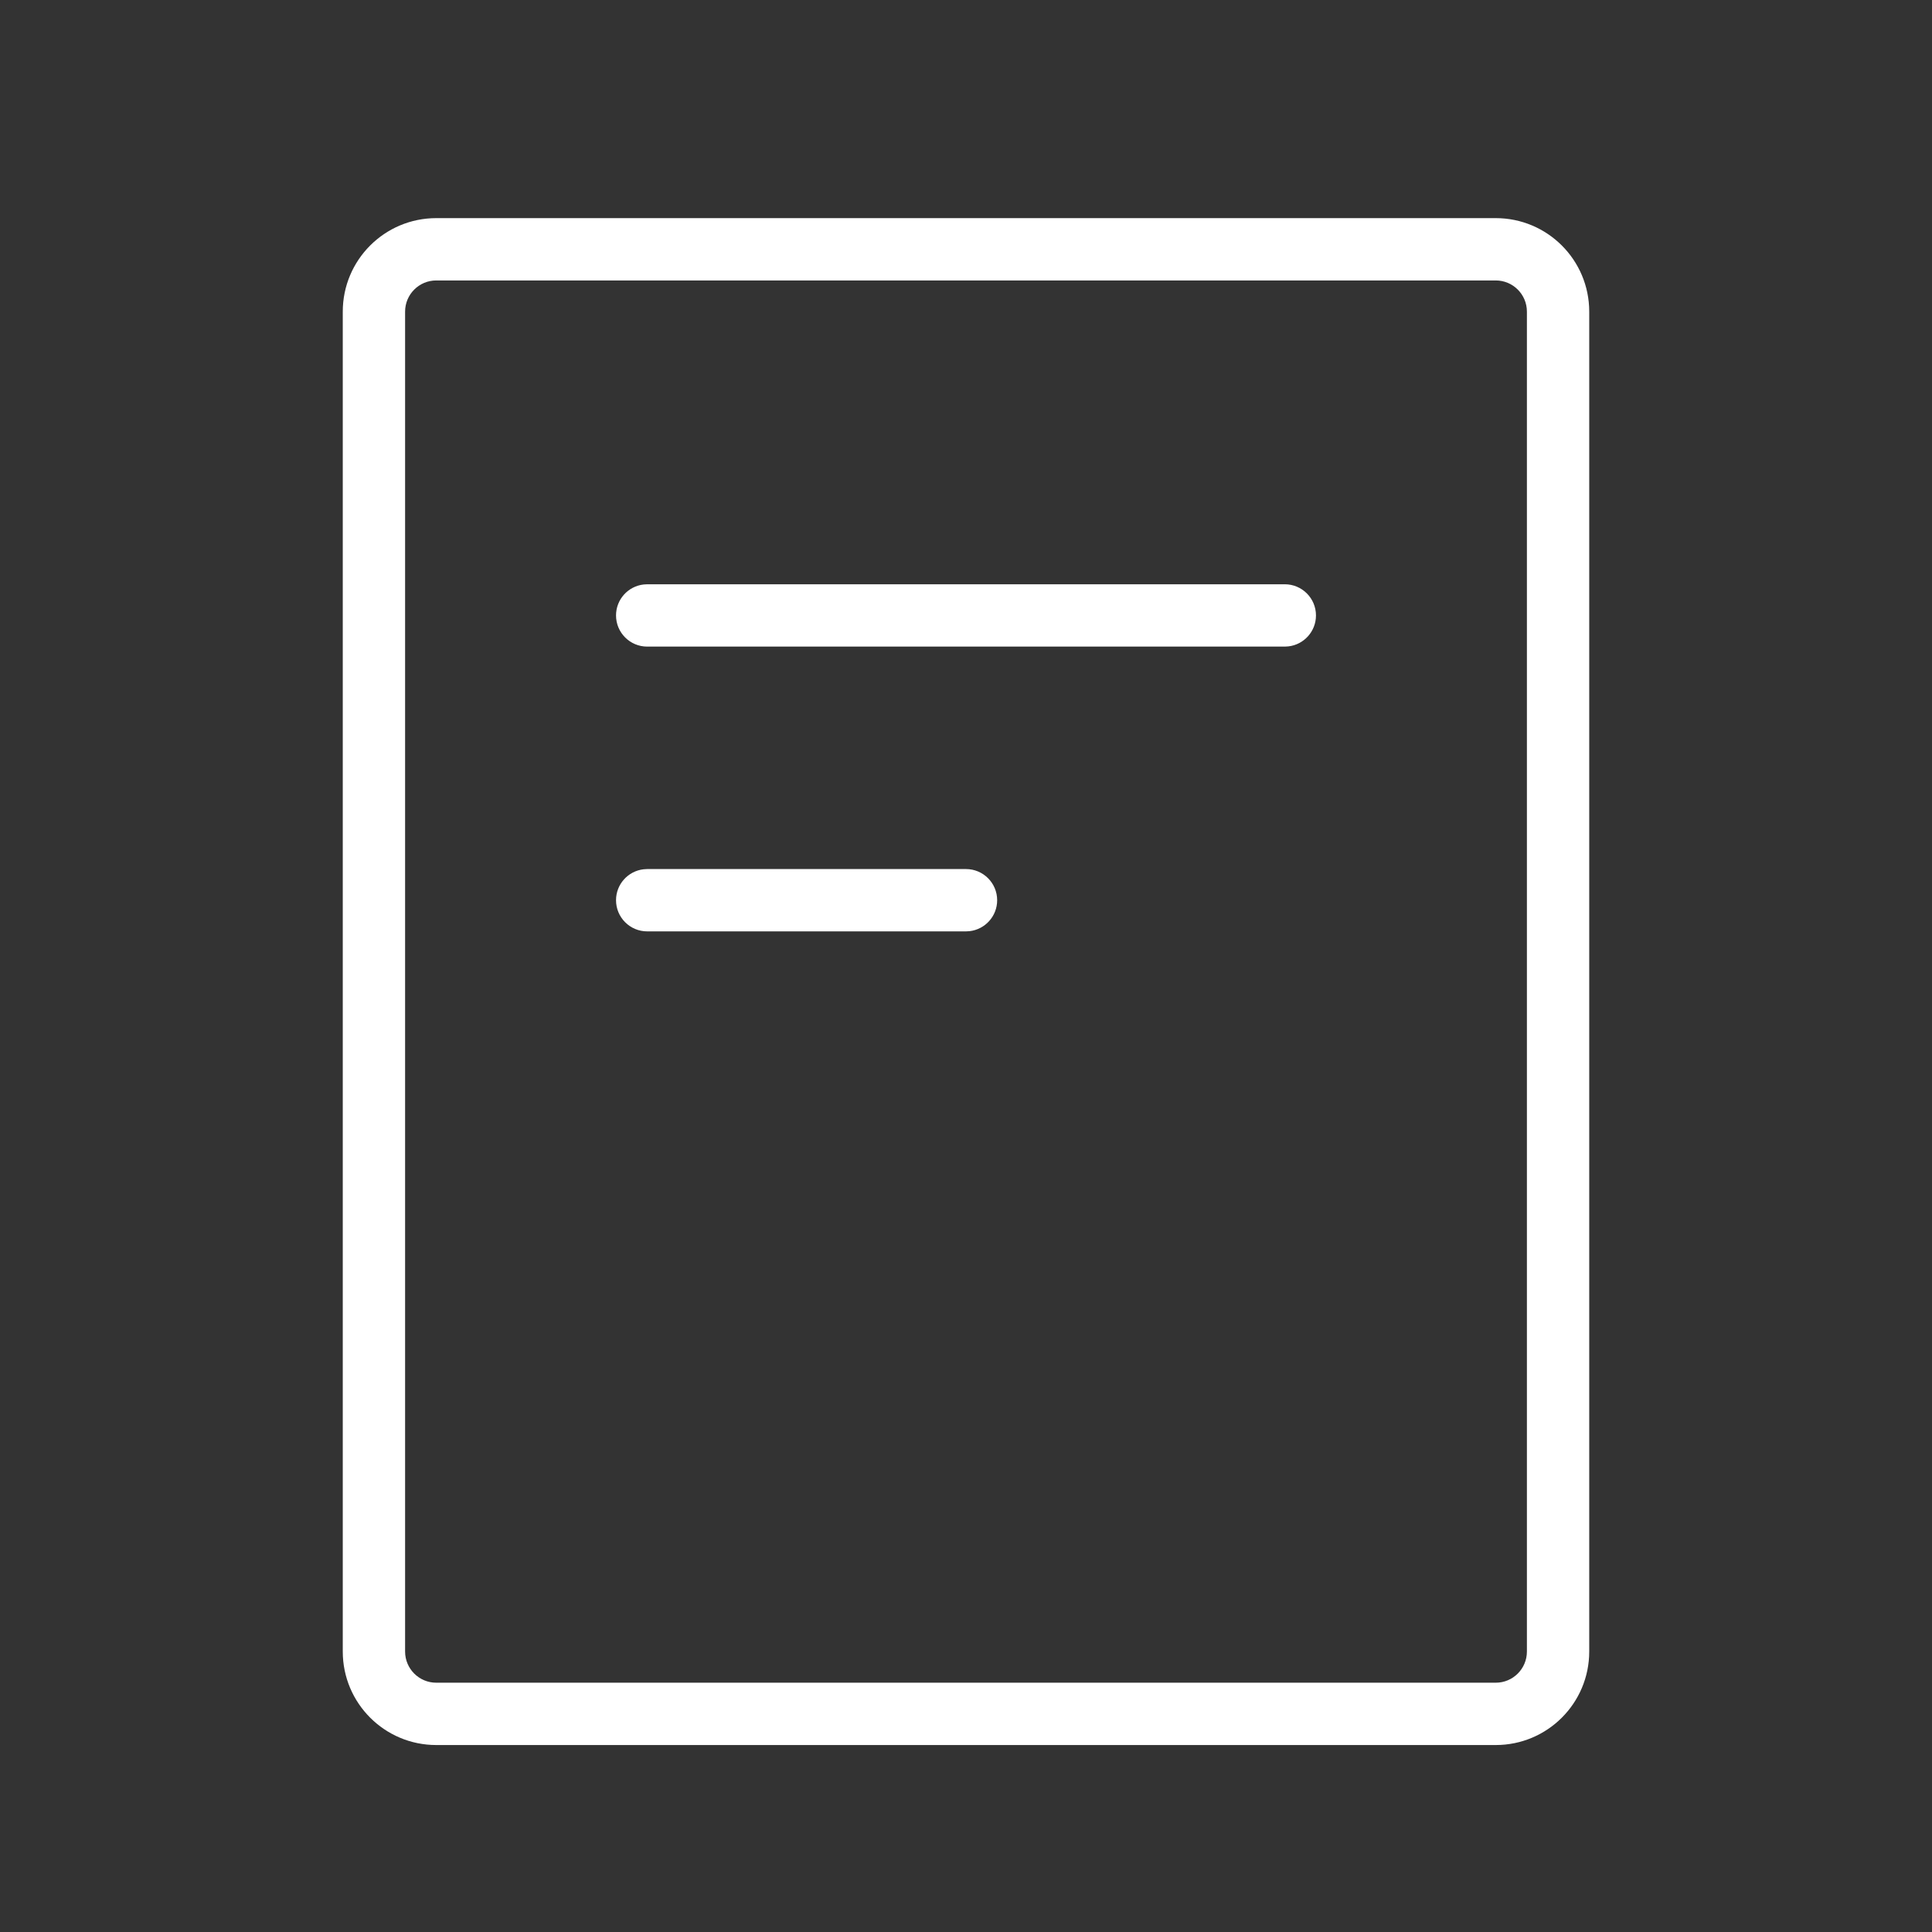 <?xml version="1.0" encoding="UTF-8"?>
<svg width="62px" height="62px" viewBox="0 0 62 62" version="1.1" xmlns="http://www.w3.org/2000/svg" xmlns:xlink="http://www.w3.org/1999/xlink">
    <rect x="0" y="0" width="62" height="62" fill="#333333" stroke="none"/>
    <title>hdr-icon-05</title>
    <g id="hdr-icon-05" stroke="none" stroke-width="1" fill="none" fill-rule="evenodd">
        <rect id="outline" x="0" y="0" width="62" height="62"></rect>
        <path d="M48,7 C49.657,7 51,8.343 51,10 L51,10 L51,53 C51,54.657 49.657,56 48,56 L48,56 L14,56 C12.343,56 11,54.657 11,53 L11,53 L11,10 C11,8.343 12.343,7 14,7 L14,7 Z M48,9 L14,9 C13.448,9 13,9.448 13,10 L13,10 L13,53 C13,53.552 13.448,54 14,54 L14,54 L48,54 C48.552,54 49,53.552 49,53 L49,53 L49,10 C49,9.448 48.552,9 48,9 L48,9 Z M31,27.889 C31.552,27.889 32,28.337 32,28.889 C32,29.402 31.614,29.824 31.117,29.882 L31,29.889 L20.769,29.889 C20.217,29.889 19.769,29.441 19.769,28.889 C19.769,28.376 20.155,27.953 20.653,27.896 L20.769,27.889 L31,27.889 Z M41.231,18.75 C41.783,18.75 42.231,19.198 42.231,19.75 C42.231,20.263 41.845,20.686 41.347,20.743 L41.231,20.75 L20.769,20.75 C20.217,20.75 19.769,20.302 19.769,19.75 C19.769,19.237 20.155,18.814 20.653,18.757 L20.769,18.75 L41.231,18.75 Z" id="Combined-Shape" fill="#FFFFFF" fill-rule="nonzero"></path>
    </g>
</svg>